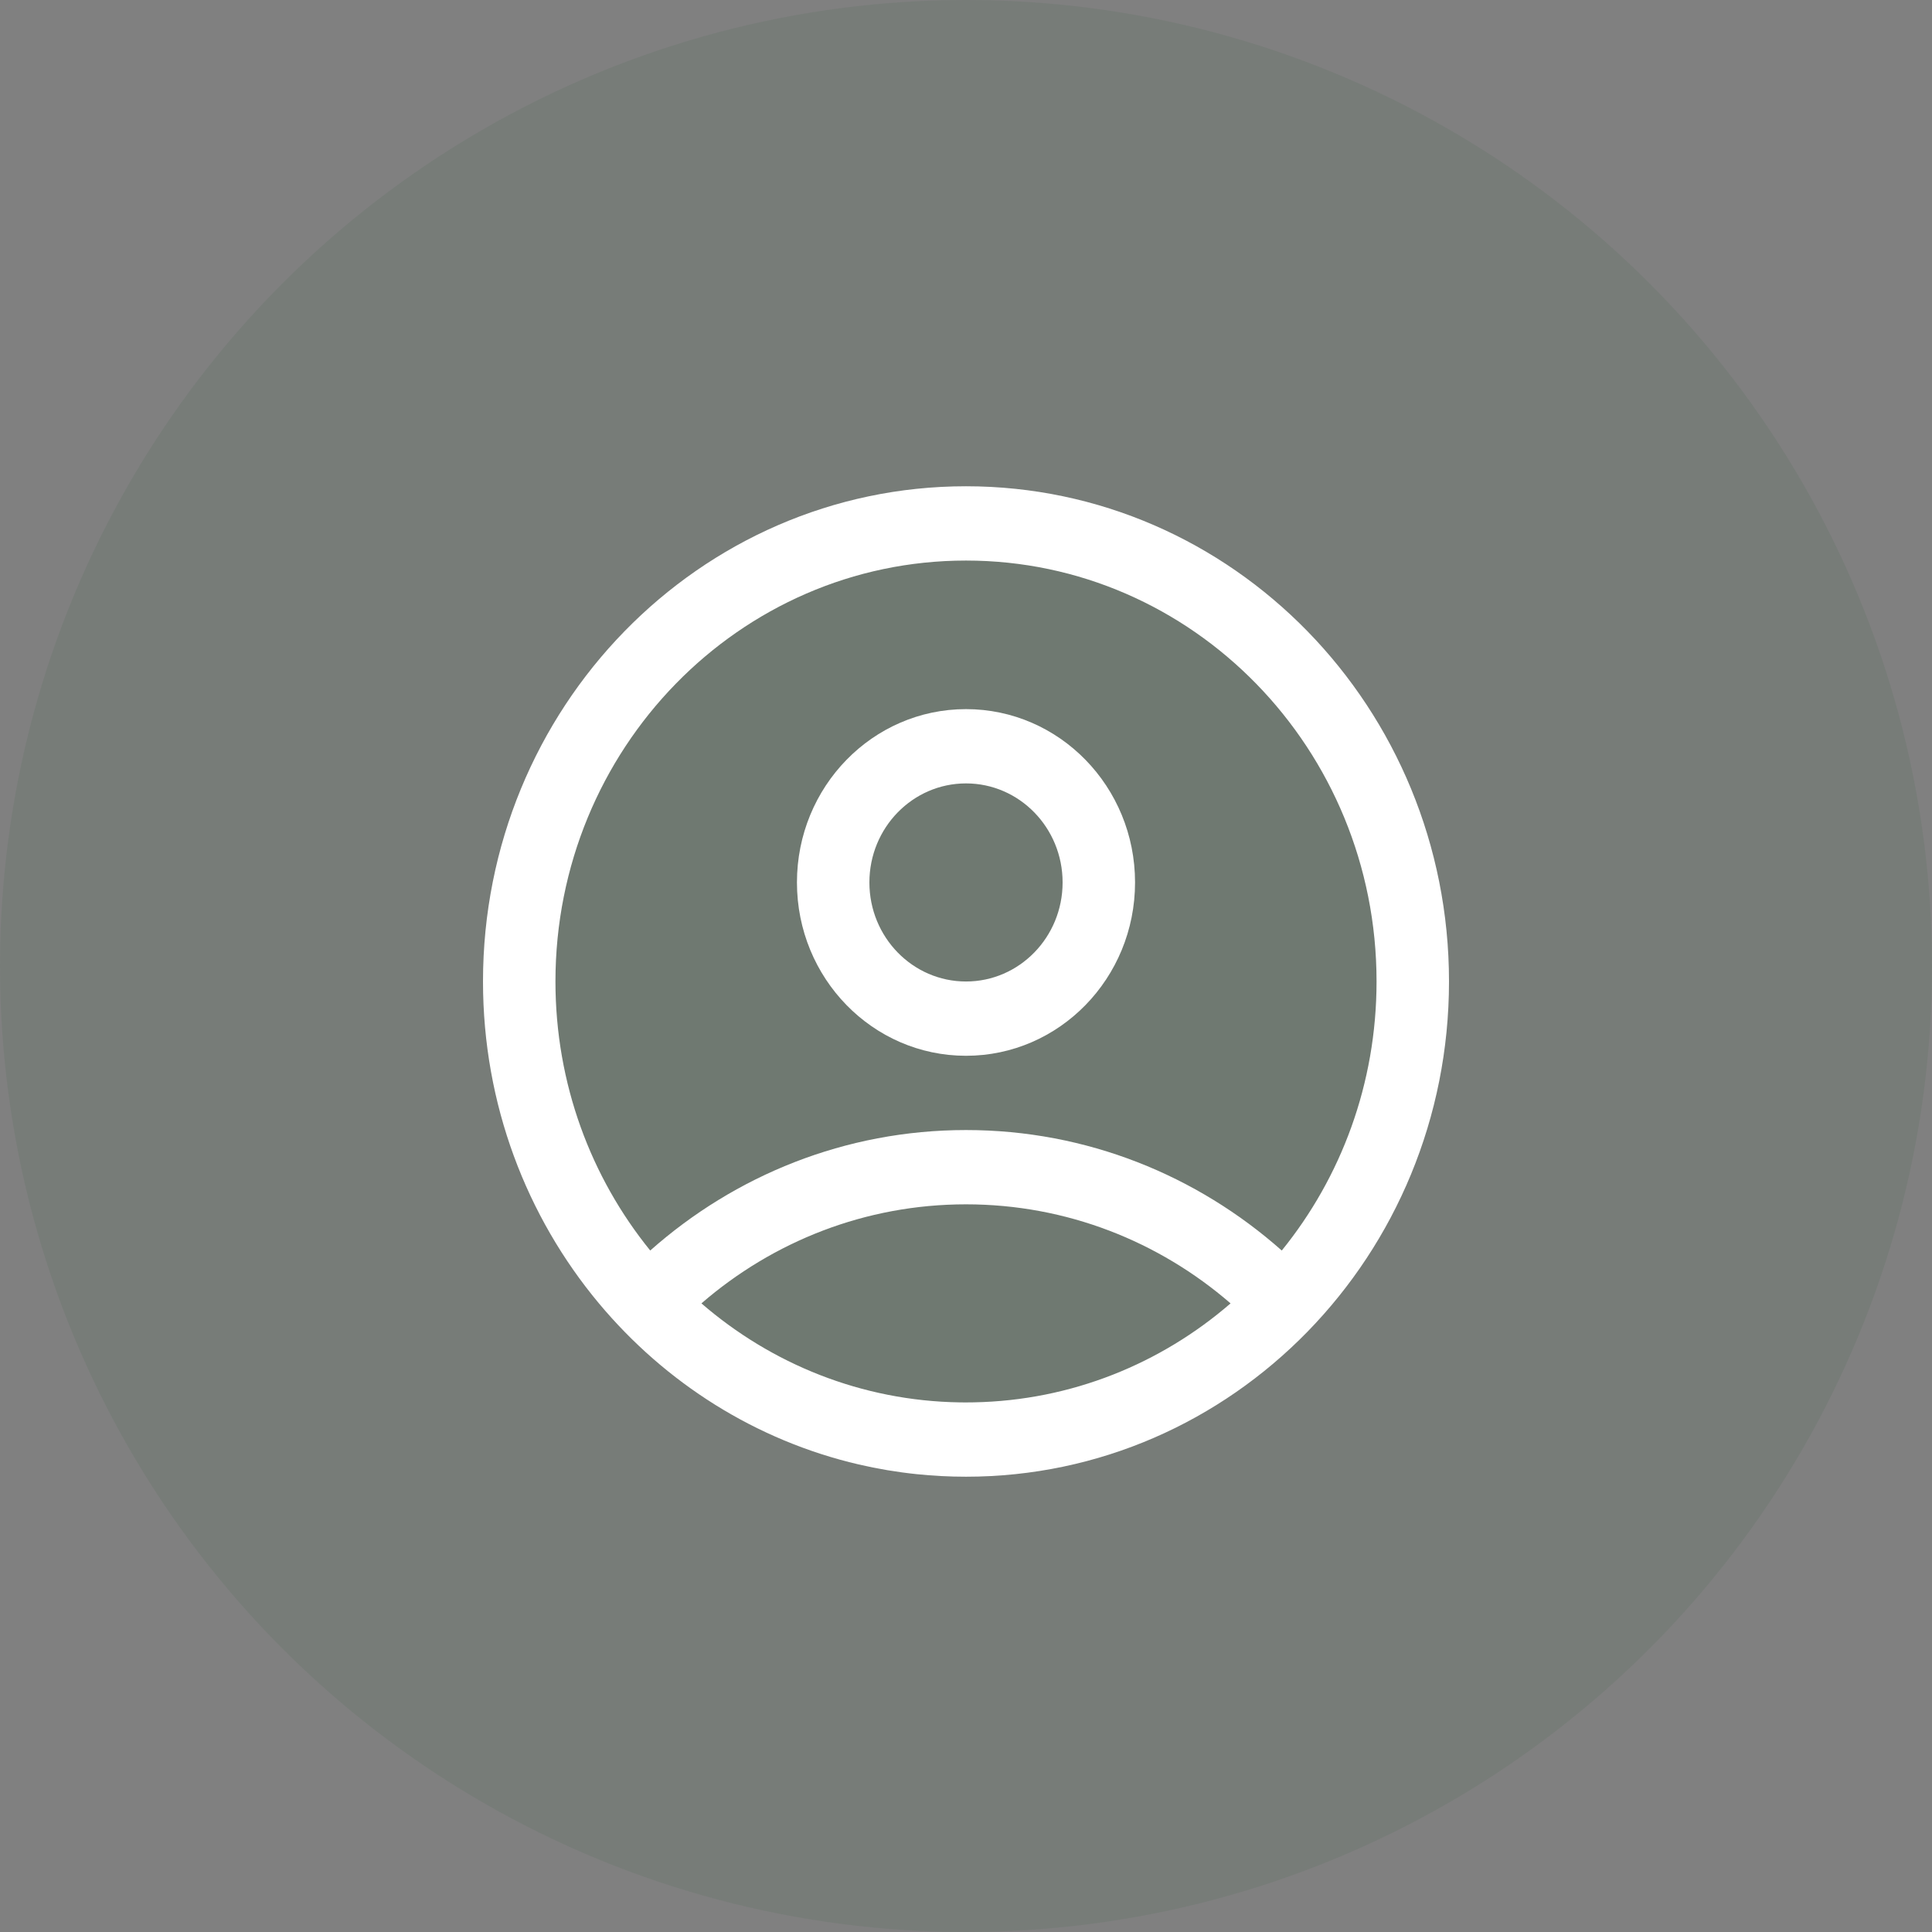 <?xml version="1.0" encoding="UTF-8"?>
<svg xmlns="http://www.w3.org/2000/svg" width="100" height="100" viewBox="0 0 100 100" fill="none">
  <rect x="0" y="0" width="100" height="100" fill="#808080" stroke="none"/>
  <circle cx="50" cy="50" r="50" fill="#285D33" fill-opacity="0.1"></circle>
  <circle cx="50" cy="50" r="23" fill="#285D33" fill-opacity="0.1"></circle>
  <path fill-rule="evenodd" clip-rule="evenodd" d="M50 50.802C52.761 50.802 55 48.507 55 45.675C55 42.844 52.761 40.549 50 40.549C47.239 40.549 45 42.844 45 45.675C45 48.507 47.239 50.802 50 50.802ZM50 54.647C54.833 54.647 58.75 50.63 58.75 45.675C58.75 40.72 54.833 36.704 50 36.704C45.167 36.704 41.25 40.72 41.25 45.675C41.25 50.63 45.167 54.647 50 54.647Z" fill="white"></path>
  <path fill-rule="evenodd" clip-rule="evenodd" d="M47.444 76.302C48.284 76.389 49.137 76.434 50 76.434C63.807 76.434 75 64.958 75 50.802C75 36.645 63.807 25.169 50 25.169C36.193 25.169 25 36.645 25 50.802C25 57.162 27.26 62.982 31.001 67.463C34.436 71.577 39.121 74.562 44.452 75.801C45.428 76.028 46.427 76.196 47.444 76.302ZM63.694 67.463C60.091 70.579 55.464 72.489 50.404 72.585C50.27 72.588 50.135 72.589 50 72.589C49.892 72.589 49.785 72.589 49.678 72.587C44.586 72.509 39.928 70.595 36.306 67.463C40.007 64.261 44.783 62.336 50 62.336C55.217 62.336 59.993 64.261 63.694 67.463ZM66.344 64.727C61.961 60.842 56.248 58.491 50 58.491C43.752 58.491 38.039 60.842 33.656 64.727C30.593 60.951 28.75 56.097 28.75 50.802C28.75 38.769 38.264 29.014 50 29.014C61.736 29.014 71.25 38.769 71.25 50.802C71.25 56.097 69.407 60.951 66.344 64.727Z" fill="white"></path>
</svg>
